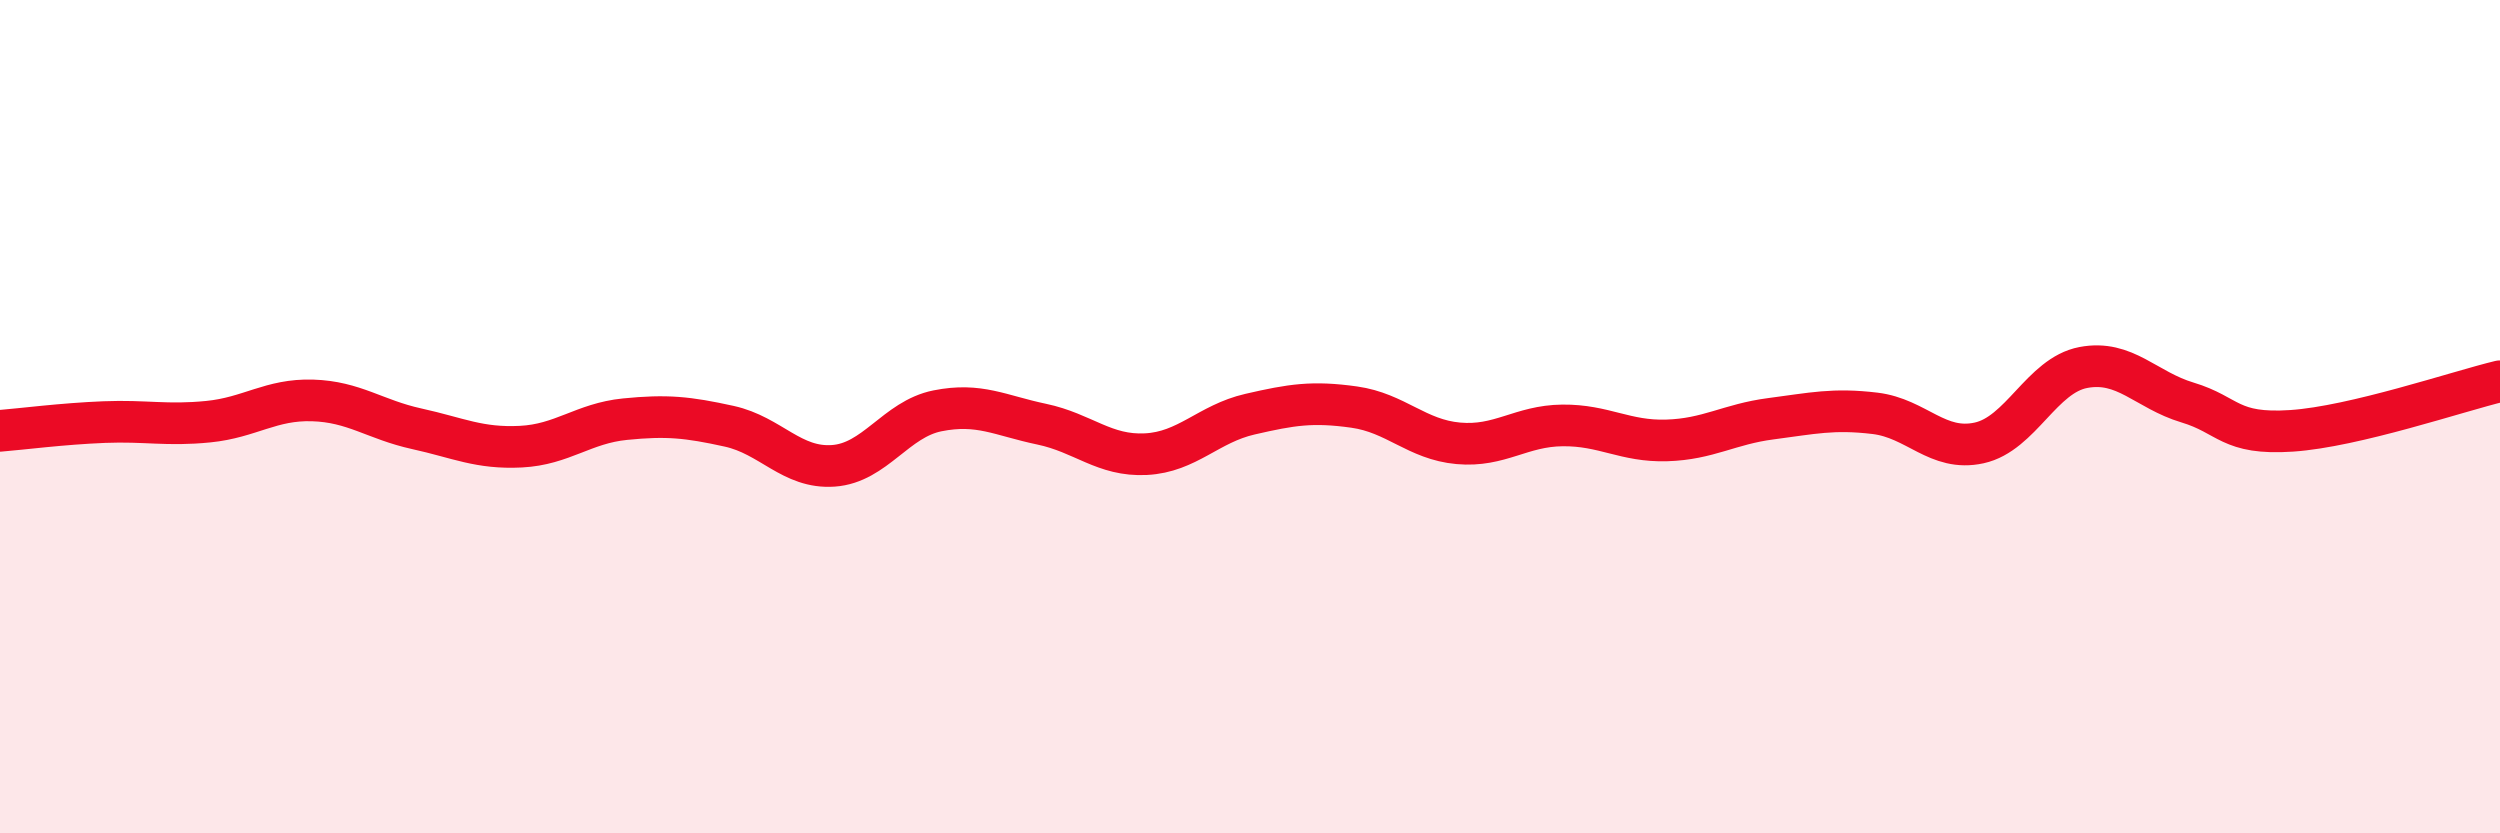 
    <svg width="60" height="20" viewBox="0 0 60 20" xmlns="http://www.w3.org/2000/svg">
      <path
        d="M 0,10.34 C 0.5,10.3 1.5,10.17 2.5,10.13 C 3.5,10.09 4,10.22 5,10.12 C 6,10.02 6.5,9.58 7.5,9.61 C 8.5,9.64 9,10.07 10,10.29 C 11,10.51 11.5,10.77 12.5,10.72 C 13.5,10.67 14,10.16 15,10.06 C 16,9.96 16.5,10.01 17.5,10.23 C 18.5,10.45 19,11.25 20,11.18 C 21,11.11 21.5,10.06 22.5,9.86 C 23.5,9.66 24,9.97 25,10.18 C 26,10.39 26.5,10.95 27.5,10.9 C 28.5,10.85 29,10.17 30,9.94 C 31,9.71 31.5,9.63 32.5,9.77 C 33.5,9.91 34,10.55 35,10.64 C 36,10.73 36.5,10.22 37.5,10.21 C 38.5,10.2 39,10.6 40,10.57 C 41,10.54 41.5,10.18 42.5,10.05 C 43.5,9.92 44,9.8 45,9.92 C 46,10.04 46.5,10.85 47.5,10.63 C 48.5,10.41 49,9.01 50,8.82 C 51,8.63 51.5,9.36 52.5,9.66 C 53.5,9.96 53.5,10.44 55,10.34 C 56.5,10.24 59,9.39 60,9.15L60 20L0 20Z"
        fill="#EB0A25"
        opacity="0.1"
        stroke-linecap="round"
        stroke-linejoin="round"
      />
      <path
        d="M 0,10.34 C 0.5,10.3 1.5,10.17 2.5,10.13 C 3.5,10.09 4,10.22 5,10.12 C 6,10.02 6.5,9.58 7.5,9.61 C 8.5,9.64 9,10.07 10,10.29 C 11,10.51 11.5,10.77 12.5,10.72 C 13.5,10.67 14,10.16 15,10.06 C 16,9.96 16.5,10.01 17.5,10.23 C 18.5,10.45 19,11.25 20,11.18 C 21,11.11 21.5,10.06 22.5,9.86 C 23.5,9.66 24,9.97 25,10.18 C 26,10.39 26.5,10.95 27.5,10.9 C 28.5,10.85 29,10.17 30,9.94 C 31,9.71 31.5,9.63 32.5,9.77 C 33.5,9.91 34,10.55 35,10.64 C 36,10.73 36.5,10.22 37.5,10.21 C 38.5,10.2 39,10.6 40,10.57 C 41,10.54 41.5,10.18 42.5,10.05 C 43.5,9.92 44,9.8 45,9.92 C 46,10.04 46.5,10.85 47.5,10.63 C 48.5,10.41 49,9.01 50,8.82 C 51,8.63 51.5,9.36 52.5,9.66 C 53.5,9.96 53.5,10.44 55,10.34 C 56.5,10.24 59,9.39 60,9.15"
        stroke="#EB0A25"
        stroke-width="1"
        fill="none"
        stroke-linecap="round"
        stroke-linejoin="round"
      />
    </svg>
  